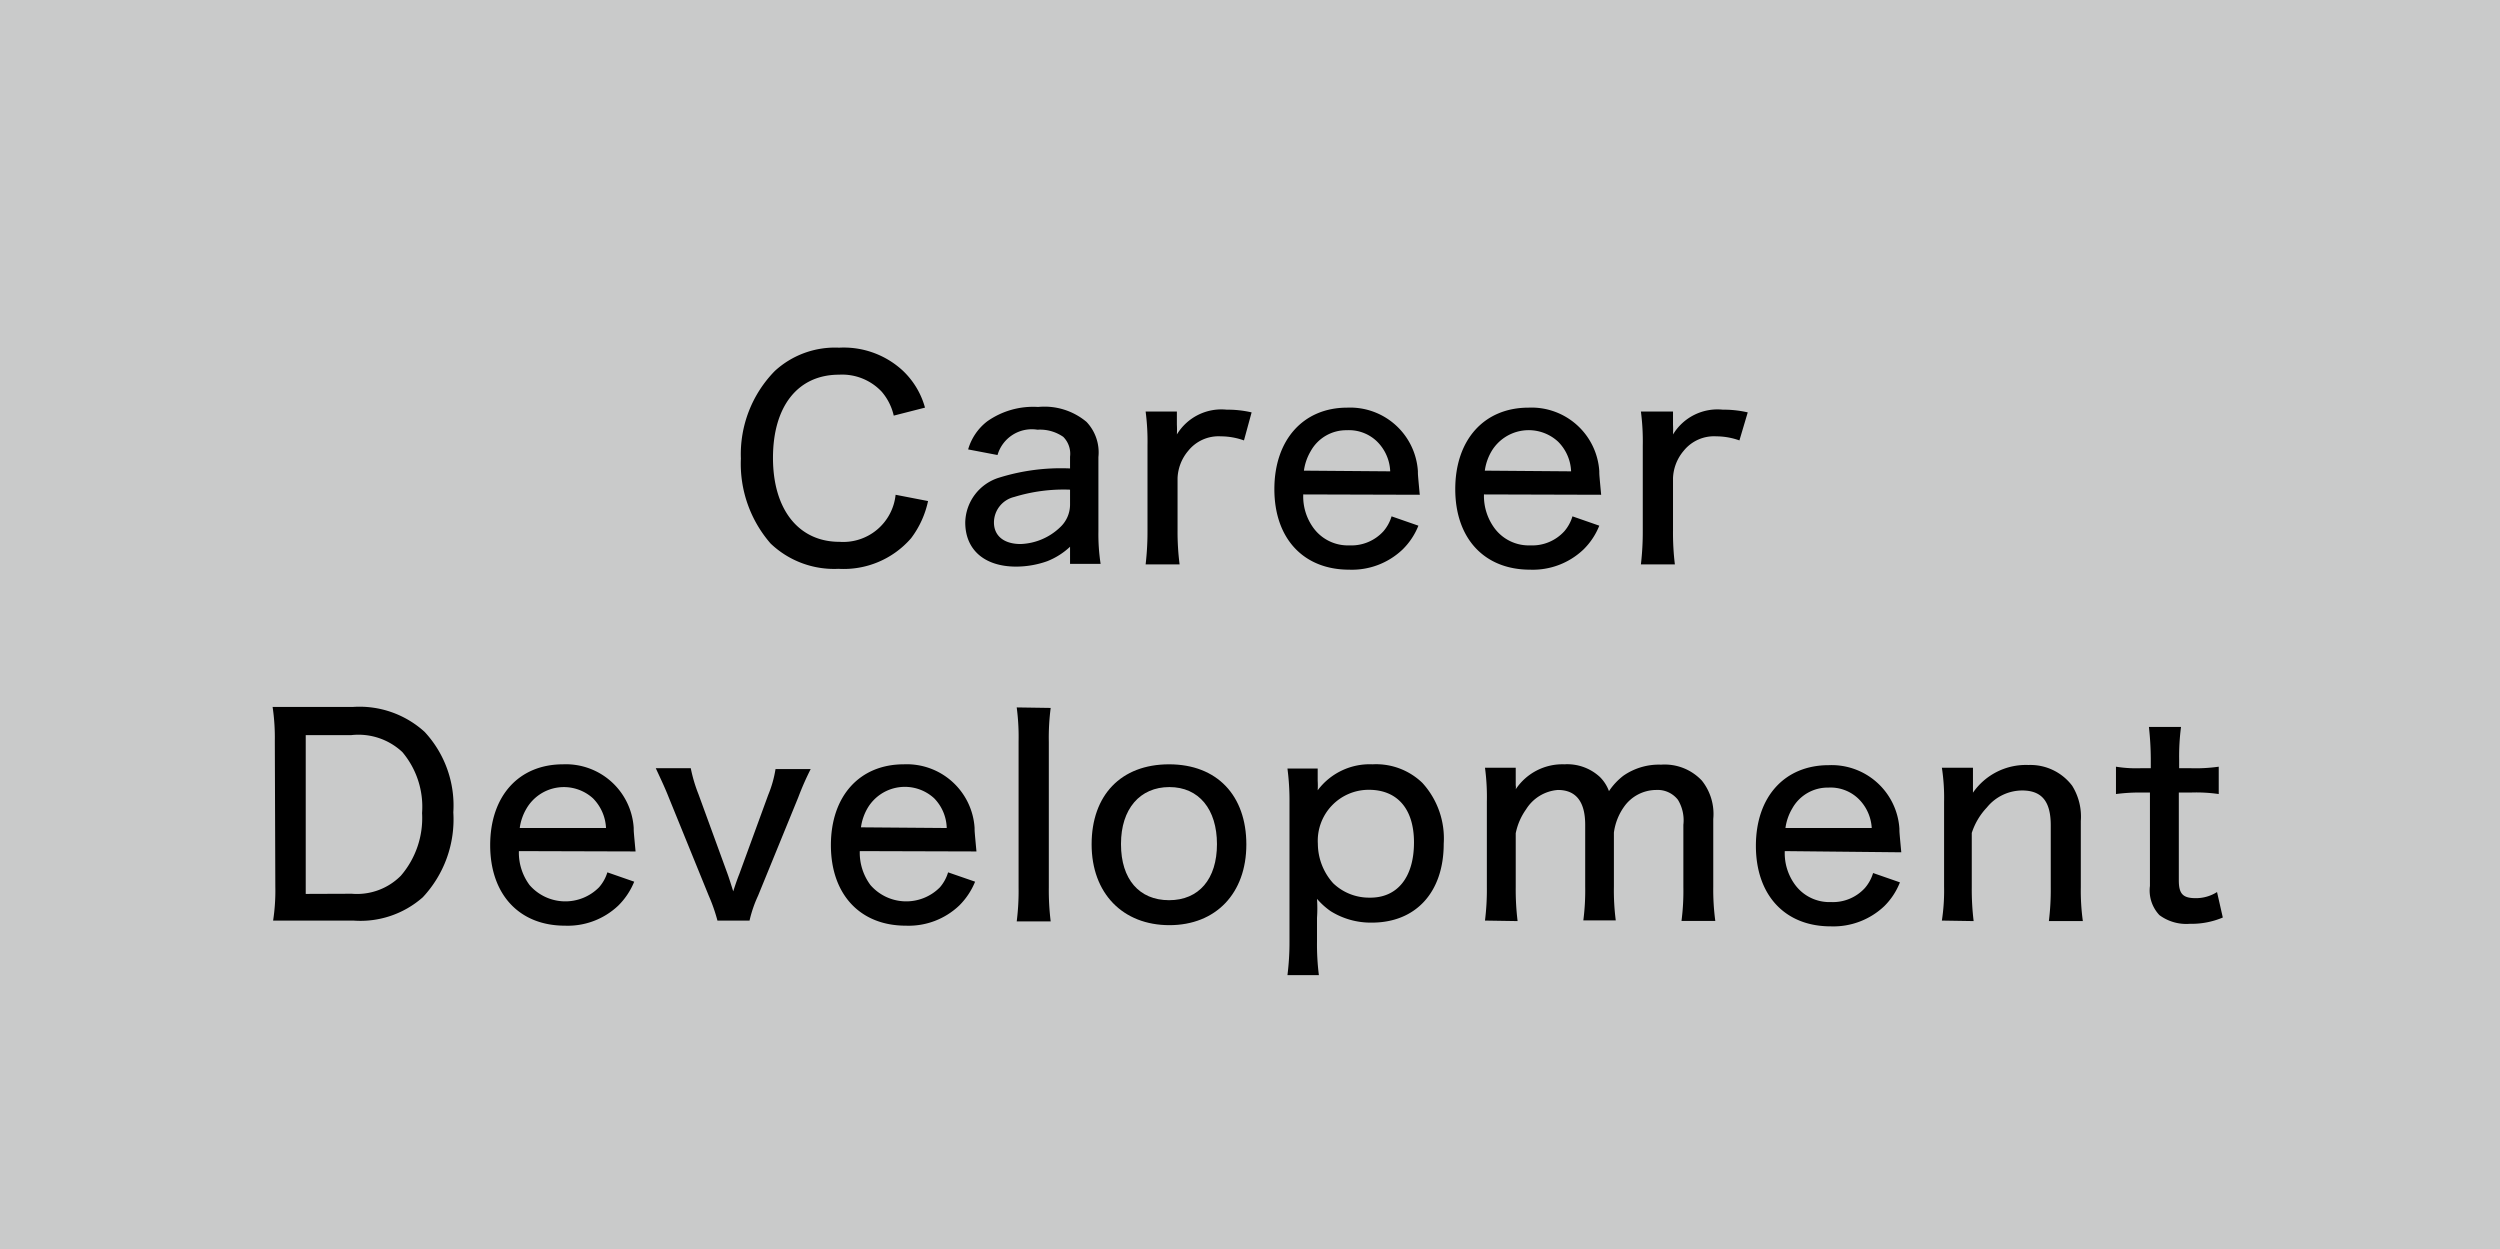 <svg id="design" xmlns="http://www.w3.org/2000/svg" viewBox="0 0 147.19 73.54"><defs><style>.cls-1{fill:#c9caca;}</style></defs><rect class="cls-1" width="147.19" height="73.54"/><path d="M52.62,24.47a3.28,3.28,0,0,0-.71-1.41,3.2,3.2,0,0,0-2.51-1c-2.42,0-3.89,1.85-3.89,4.9s1.52,4.94,3.91,4.94a3.1,3.1,0,0,0,3.31-2.77l1.91.37a5.52,5.52,0,0,1-1,2.19,5.25,5.25,0,0,1-4.27,1.8,5.41,5.41,0,0,1-4-1.49,7.15,7.15,0,0,1-1.75-5,7,7,0,0,1,2-5.16,5.23,5.23,0,0,1,3.78-1.37,5.12,5.12,0,0,1,3.74,1.34A4.71,4.71,0,0,1,54.46,24Z"/><path d="M63,32.19a4.22,4.22,0,0,1-1.34.85,5.5,5.5,0,0,1-1.83.32c-1.88,0-3-1-3-2.6a2.82,2.82,0,0,1,2-2.64A12.24,12.24,0,0,1,63,27.58v-.69a1.41,1.41,0,0,0-.4-1.17,2.4,2.4,0,0,0-1.52-.42,2.1,2.1,0,0,0-2.35,1.49L57,26.46a3.2,3.2,0,0,1,1.12-1.65,4.69,4.69,0,0,1,3-.85,3.85,3.85,0,0,1,2.85.88,2.61,2.61,0,0,1,.7,2.07v4.38a11.47,11.47,0,0,0,.13,1.91H63Zm0-3.36a9.89,9.89,0,0,0-3.29.43,1.55,1.55,0,0,0-1.19,1.5c0,.79.59,1.27,1.57,1.27a3.54,3.54,0,0,0,2.34-1A1.82,1.82,0,0,0,63,29.72Z"/><path d="M73.24,25.93a4.07,4.07,0,0,0-1.36-.24,2.29,2.29,0,0,0-1.92.85,2.64,2.64,0,0,0-.63,1.61v3.08a15.22,15.22,0,0,0,.12,2h-2a16.72,16.72,0,0,0,.11-2v-5a13.55,13.55,0,0,0-.11-2h1.84V25a5.63,5.63,0,0,1,0,.58,3.06,3.06,0,0,1,2.93-1.46,6.26,6.26,0,0,1,1.47.16Z"/><path d="M76.73,29.11a3.14,3.14,0,0,0,.62,2,2.51,2.51,0,0,0,2.1,1,2.55,2.55,0,0,0,2-.83,2.39,2.39,0,0,0,.48-.88l1.58.55a4.07,4.07,0,0,1-.93,1.4,4.32,4.32,0,0,1-3.15,1.19c-2.69,0-4.4-1.84-4.4-4.74S76.73,24,79.32,24a4,4,0,0,1,4.16,3.74c0,.21,0,.21.11,1.39Zm5.12-1.36A2.61,2.61,0,0,0,81.08,26a2.37,2.37,0,0,0-1.78-.67,2.39,2.39,0,0,0-2.13,1.23,3.06,3.06,0,0,0-.4,1.15Z"/><path d="M87.37,29.11a3.2,3.2,0,0,0,.63,2,2.51,2.51,0,0,0,2.1,1,2.55,2.55,0,0,0,2-.83,2.39,2.39,0,0,0,.48-.88l1.58.55a4.07,4.07,0,0,1-.93,1.4,4.32,4.32,0,0,1-3.15,1.19c-2.69,0-4.4-1.84-4.4-4.74S87.37,24,90,24a4,4,0,0,1,4.16,3.74c0,.21,0,.21.11,1.39Zm5.13-1.36A2.61,2.61,0,0,0,91.73,26a2.55,2.55,0,0,0-3.91.56,3.06,3.06,0,0,0-.4,1.15Z"/><path d="M102.41,25.93a4.07,4.07,0,0,0-1.36-.24,2.29,2.29,0,0,0-1.92.85,2.64,2.64,0,0,0-.63,1.61v3.08a15.29,15.29,0,0,0,.11,2h-2a16.72,16.72,0,0,0,.11-2v-5a13.55,13.55,0,0,0-.11-2H98.5V25a5.63,5.63,0,0,1,0,.58,3.06,3.06,0,0,1,2.93-1.46,6.26,6.26,0,0,1,1.47.16Z"/><path d="M16.18,43.62a12.32,12.32,0,0,0-.13-2c.58,0,1,0,1.92,0H20.8A5.7,5.7,0,0,1,25,43.09a6.37,6.37,0,0,1,1.69,4.74,6.71,6.71,0,0,1-1.8,5A5.55,5.55,0,0,1,20.8,54.2H18c-.9,0-1.26,0-1.92,0a11.62,11.62,0,0,0,.13-2Zm4.53,9a3.64,3.64,0,0,0,2.89-1.06,5.2,5.2,0,0,0,1.25-3.69,5,5,0,0,0-1.16-3.59,3.78,3.78,0,0,0-3-1H18v9.35Z"/><path d="M30.55,50.11a3.2,3.2,0,0,0,.63,2,2.79,2.79,0,0,0,4.09.13,2.4,2.4,0,0,0,.49-.88l1.58.55a4.21,4.21,0,0,1-.93,1.4,4.32,4.32,0,0,1-3.15,1.19c-2.69,0-4.4-1.84-4.4-4.74S30.55,45,33.15,45a4,4,0,0,1,4.16,3.74c0,.21,0,.21.11,1.39Zm5.13-1.36A2.66,2.66,0,0,0,34.91,47,2.55,2.55,0,0,0,31,47.6a3.06,3.06,0,0,0-.4,1.15Z"/><path d="M40.67,45.23a8.69,8.69,0,0,0,.45,1.52l1.7,4.66c.09.24.25.75.35,1.07.11-.35.24-.73.35-1l1.71-4.68a6.75,6.75,0,0,0,.43-1.52h2.07A16.68,16.68,0,0,0,47,46.94l-2.37,5.8a7.31,7.31,0,0,0-.5,1.46H42.24a10,10,0,0,0-.51-1.46l-2.36-5.8c-.2-.51-.43-1-.76-1.71Z"/><path d="M50.62,50.11a3.2,3.2,0,0,0,.63,2,2.79,2.79,0,0,0,4.09.13,2.39,2.39,0,0,0,.48-.88l1.59.55a4.21,4.21,0,0,1-.93,1.4,4.32,4.32,0,0,1-3.15,1.19c-2.69,0-4.41-1.84-4.41-4.74S50.62,45,53.21,45a4,4,0,0,1,4.17,3.74c0,.21,0,.21.11,1.39Zm5.12-1.36A2.6,2.6,0,0,0,55,47a2.55,2.55,0,0,0-3.91.56,3.06,3.06,0,0,0-.4,1.15Z"/><path d="M61.86,41.68a13.61,13.61,0,0,0-.11,2v8.57a15.18,15.18,0,0,0,.11,2h-2a14.29,14.29,0,0,0,.11-2V43.65a13.2,13.2,0,0,0-.11-2Z"/><path d="M64.27,49.71C64.27,46.82,66,45,68.83,45s4.55,1.84,4.55,4.72-1.8,4.75-4.53,4.75S64.27,52.61,64.27,49.71Zm1.73,0C66,51.76,67.07,53,68.83,53s2.82-1.25,2.82-3.3-1.06-3.36-2.8-3.36S66,47.63,66,49.68Z"/><path d="M75.8,57.41a15.49,15.49,0,0,0,.12-2V47.25a14.51,14.51,0,0,0-.12-2h1.78v.71a4.48,4.48,0,0,1,0,.57A3.82,3.82,0,0,1,80.81,45a3.92,3.92,0,0,1,2.93,1.09A4.85,4.85,0,0,1,85,49.68c0,2.85-1.64,4.64-4.23,4.64a4.45,4.45,0,0,1-2.42-.67,4.24,4.24,0,0,1-.81-.73,8.1,8.1,0,0,1,0,1.12v1.37a14.56,14.56,0,0,0,.11,2Zm7.45-7.81c0-2-1-3.1-2.66-3.1a3,3,0,0,0-3,3.18A3.5,3.5,0,0,0,78.49,52a3.05,3.05,0,0,0,2.13.85C82.27,52.88,83.25,51.65,83.25,49.6Z"/><path d="M87.43,54.2a14.68,14.68,0,0,0,.11-2v-5a12.94,12.94,0,0,0-.11-2h1.81v.69c0,.3,0,.32,0,.34a.69.69,0,0,1,0,.24A3.3,3.3,0,0,1,92.1,45a2.83,2.83,0,0,1,2.1.75,2.29,2.29,0,0,1,.53.83,3.8,3.8,0,0,1,.85-.91,3.67,3.67,0,0,1,2.22-.65,3,3,0,0,1,2.4.94,3.15,3.15,0,0,1,.67,2.26v4a13.75,13.75,0,0,0,.12,2H99a13.73,13.73,0,0,0,.11-2V48.56a2.32,2.32,0,0,0-.32-1.47,1.51,1.51,0,0,0-1.28-.58,2.33,2.33,0,0,0-1.9,1,3.39,3.39,0,0,0-.59,1.51v3.17a13.73,13.73,0,0,0,.11,2H93.22a13.73,13.73,0,0,0,.11-2V48.56c0-1.36-.54-2.05-1.61-2.05a2.42,2.42,0,0,0-1.87,1.14,3.66,3.66,0,0,0-.61,1.41v3.17a15.29,15.29,0,0,0,.11,2Z"/><path d="M105.08,50.11a3.14,3.14,0,0,0,.62,2,2.51,2.51,0,0,0,2.1,1,2.55,2.55,0,0,0,2-.83,2.39,2.39,0,0,0,.48-.88l1.58.55a4.06,4.06,0,0,1-.92,1.4,4.36,4.36,0,0,1-3.16,1.19c-2.69,0-4.4-1.84-4.4-4.74s1.7-4.75,4.29-4.75a4,4,0,0,1,4.16,3.74c0,.21,0,.21.11,1.39Zm5.12-1.36a2.61,2.61,0,0,0-.77-1.71,2.37,2.37,0,0,0-1.78-.67,2.39,2.39,0,0,0-2.13,1.23,3.06,3.06,0,0,0-.4,1.15Z"/><path d="M114.33,54.2a11.68,11.68,0,0,0,.13-2v-5a11.61,11.61,0,0,0-.13-2h1.83V46c0,.11,0,.34,0,.67a3.79,3.79,0,0,1,3.27-1.63A3.08,3.08,0,0,1,122,46.26a3.43,3.43,0,0,1,.51,2.08v3.89a13.09,13.09,0,0,0,.12,2h-2a15.29,15.29,0,0,0,.11-2V48.59c0-1.4-.52-2.05-1.69-2.05a2.69,2.69,0,0,0-2.07,1,3.94,3.94,0,0,0-.89,1.5v3.19a15.5,15.5,0,0,0,.11,2Z"/><path d="M128.41,42.8a13.27,13.27,0,0,0-.11,1.89v.54H129a9.64,9.64,0,0,0,1.63-.09v1.61a9.27,9.27,0,0,0-1.6-.09h-.75v5.17c0,.8.24,1.05,1,1.05a2.31,2.31,0,0,0,1.25-.36l.34,1.5a4.72,4.72,0,0,1-1.94.37,2.66,2.66,0,0,1-1.79-.51,2.11,2.11,0,0,1-.56-1.72v-5.5H126a10.71,10.71,0,0,0-1.42.09V45.14a7.4,7.4,0,0,0,1.44.09h.61v-.54a18.17,18.17,0,0,0-.11-1.89Z"/></svg>